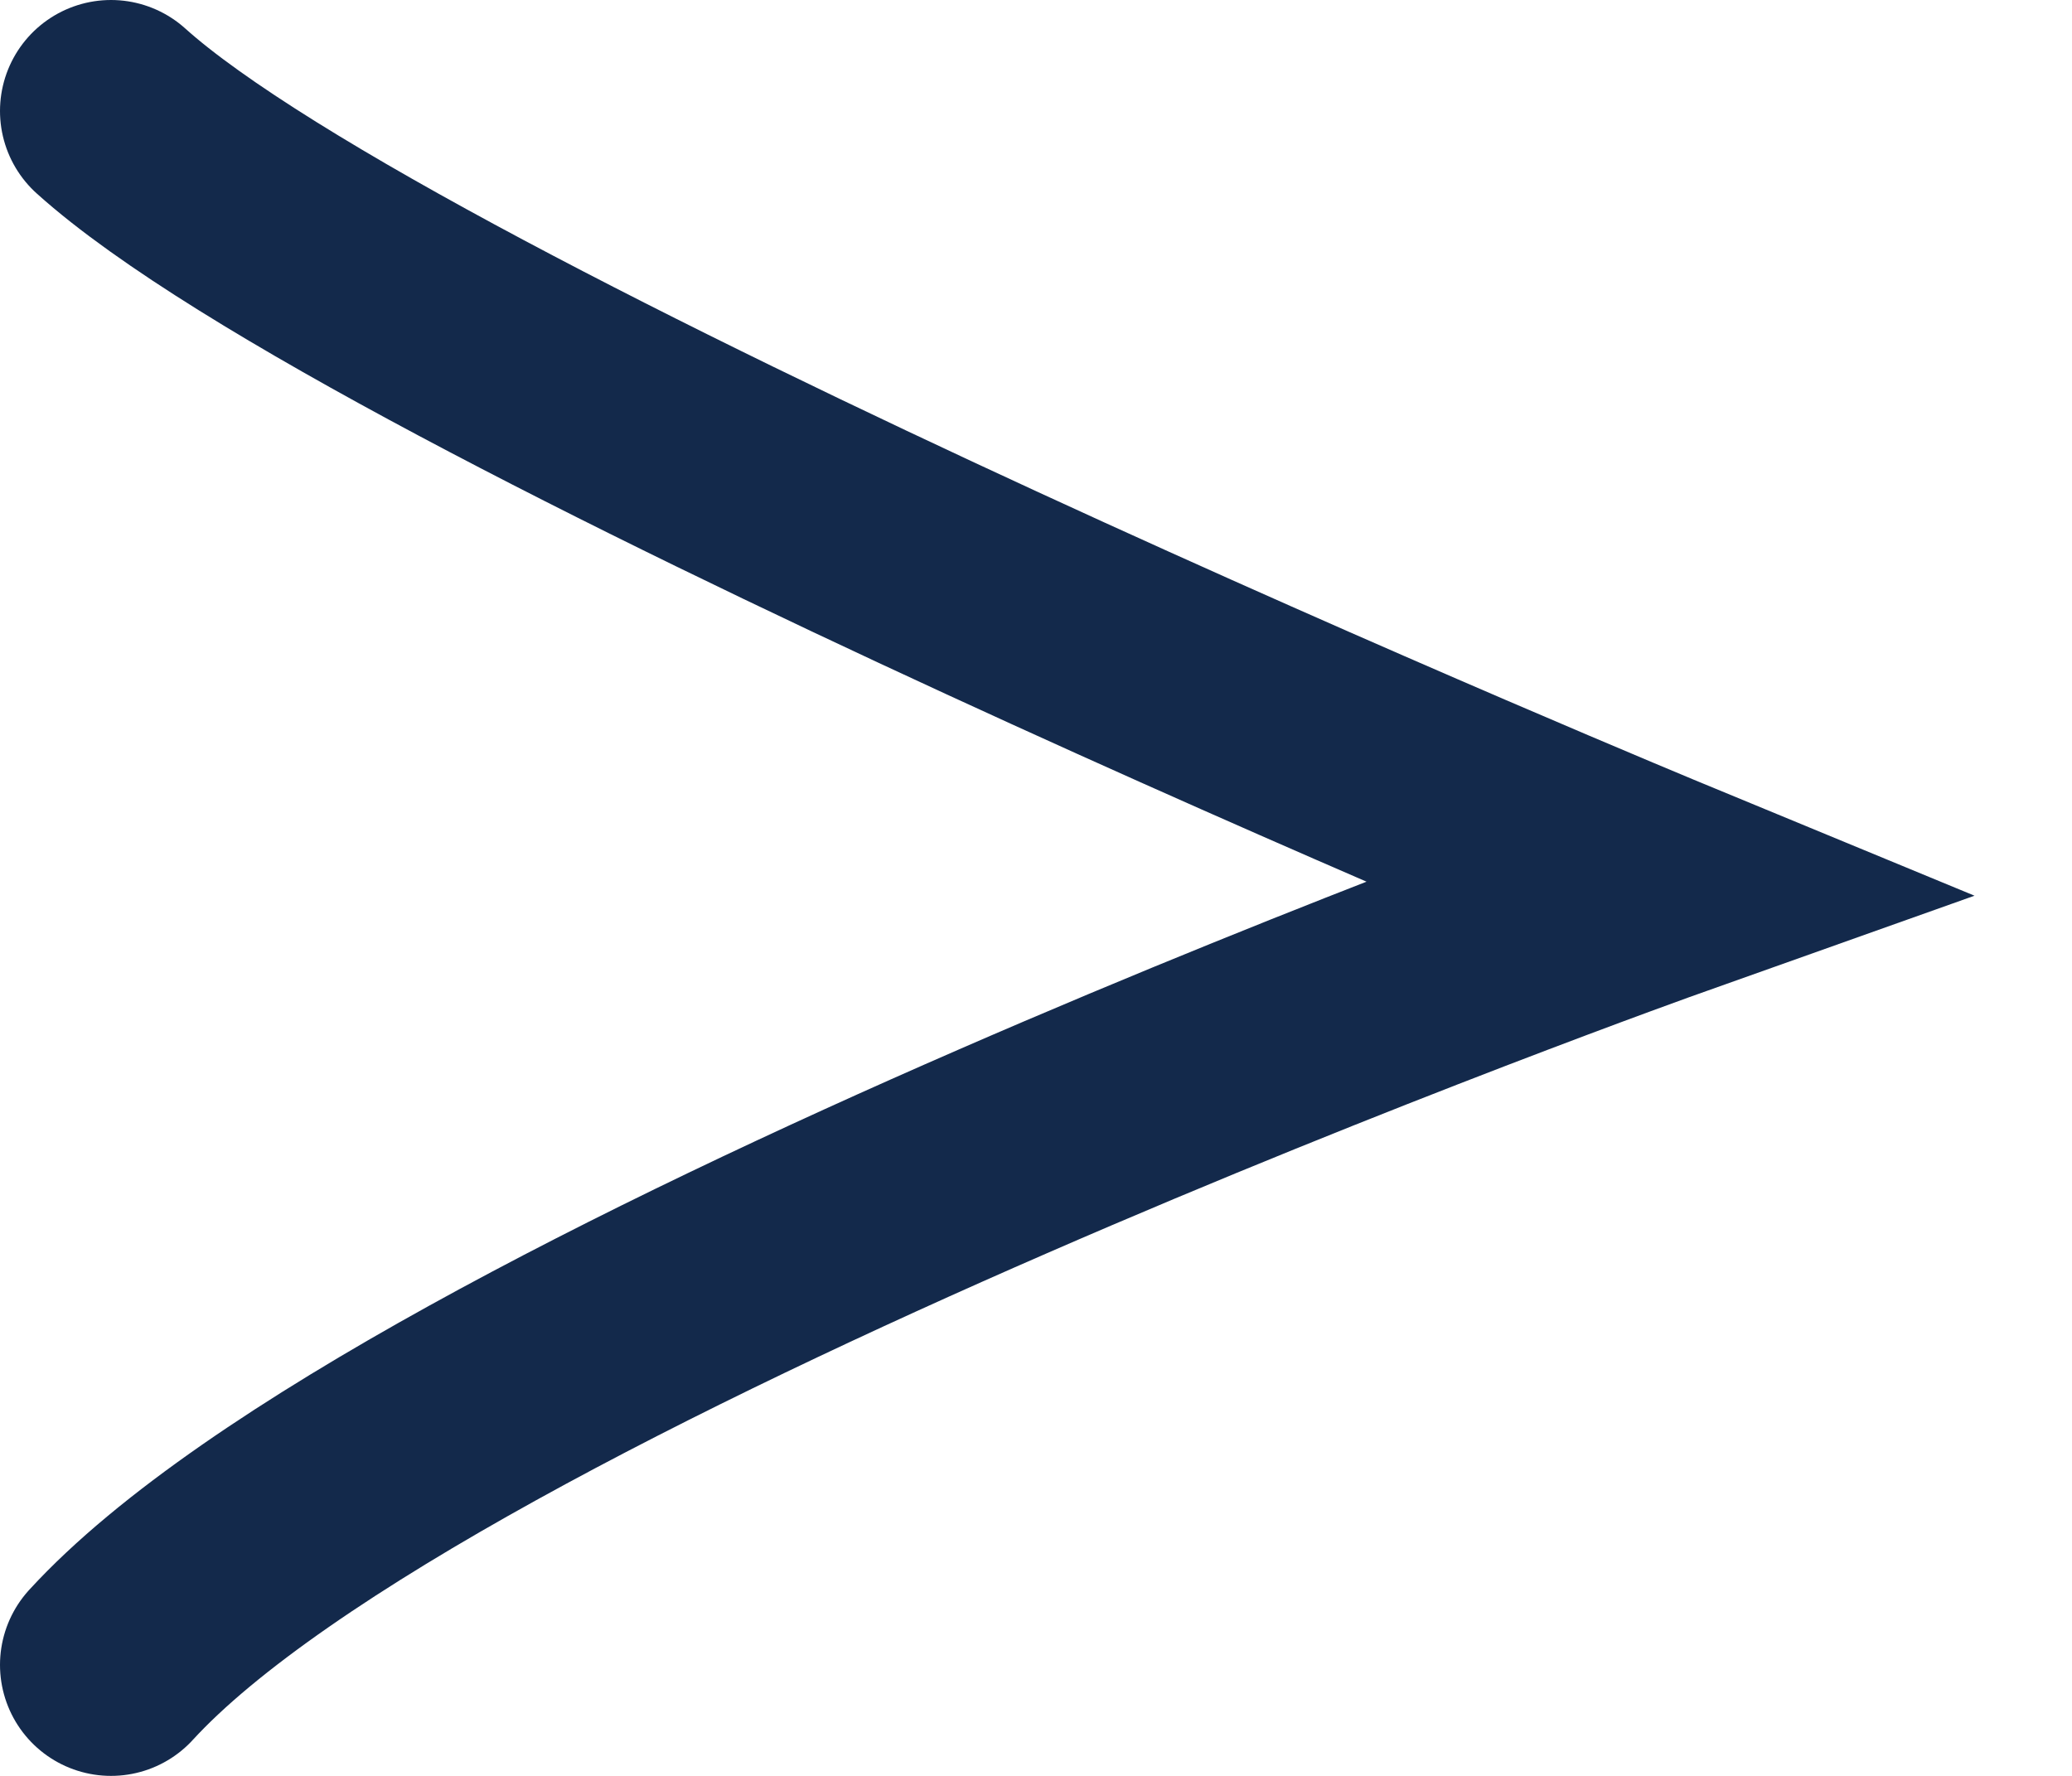 <svg width="14" height="12" viewBox="0 0 14 12" fill="none" xmlns="http://www.w3.org/2000/svg">
<path d="M0.75 11.25C2.812 9 11.25 6 11.25 6C11.25 6 2.625 2.437 0.75 0.75" stroke="#13294B" stroke-width="1.5" stroke-linecap="round"/>
</svg>
